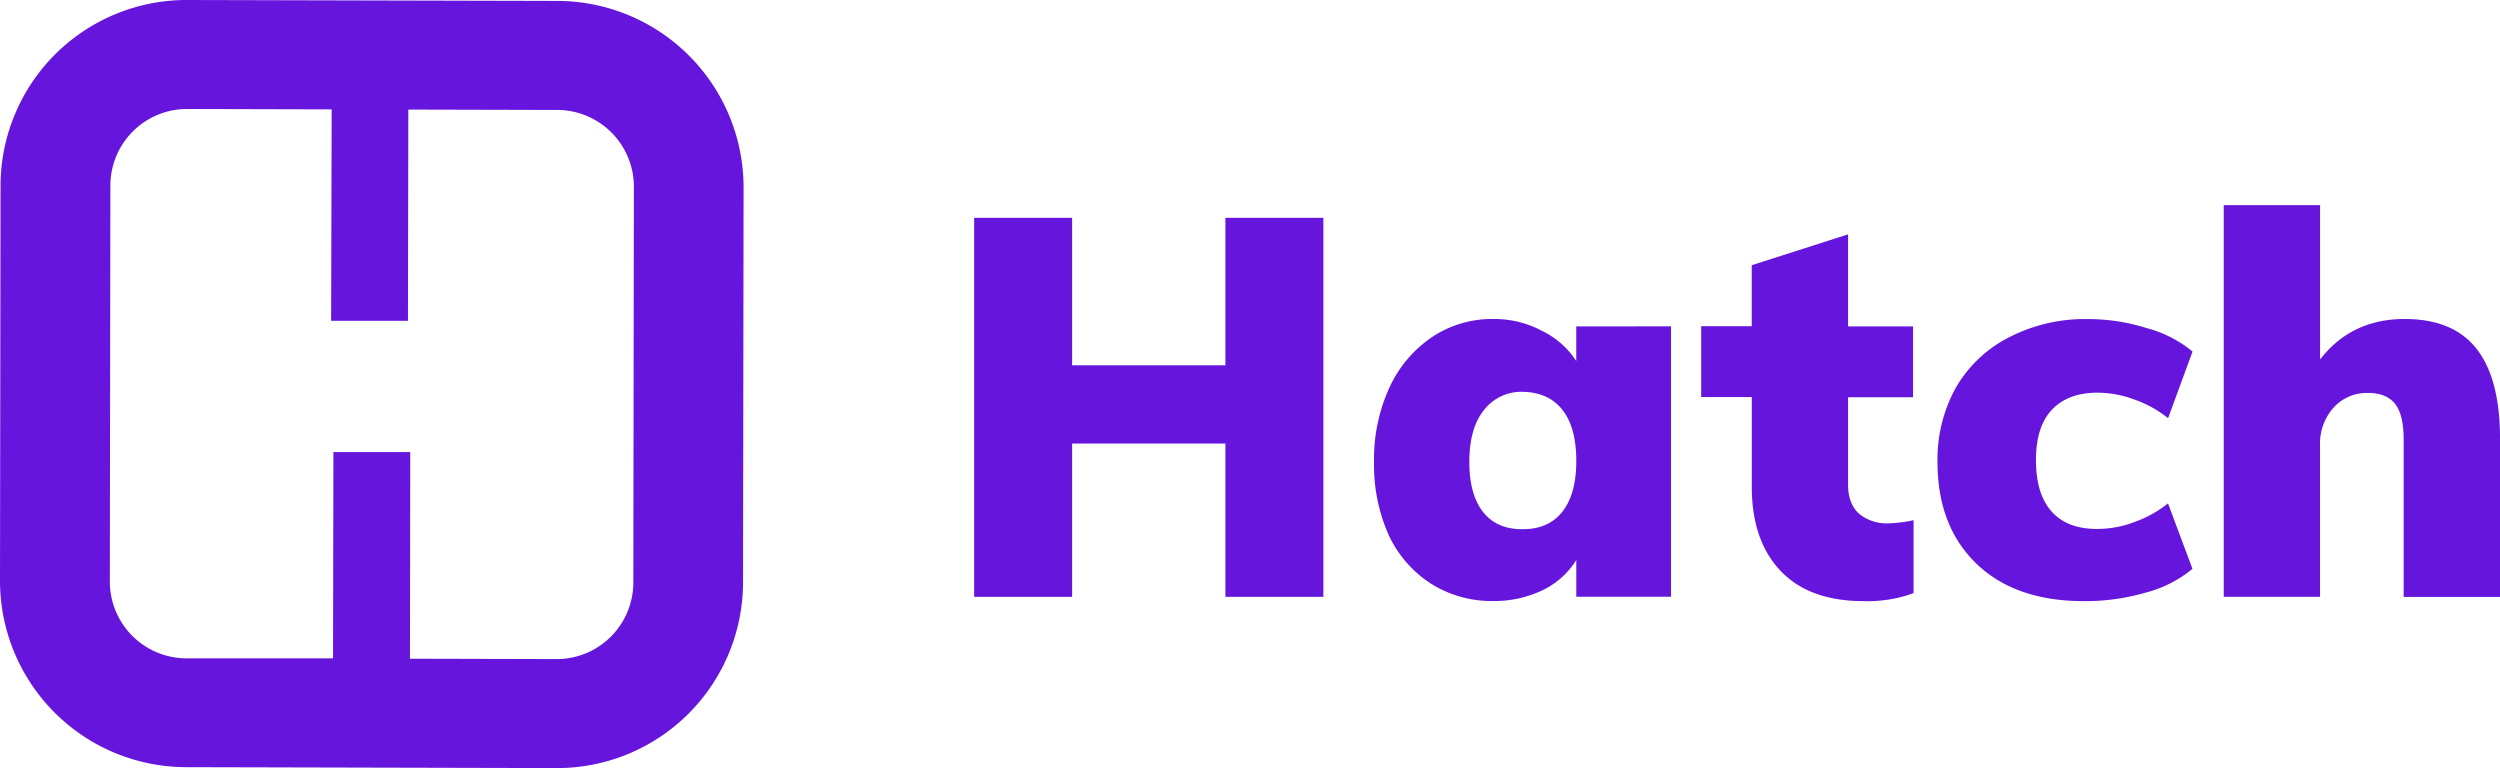 <svg id="Layer_1" data-name="Layer 1" xmlns="http://www.w3.org/2000/svg" viewBox="0 0 600 184.34"><defs><style>.cls-1,.cls-2{fill:#6615dd;}.cls-2{fill-rule:evenodd;}</style></defs><polygon class="cls-1" points="317.61 52.28 317.61 143.24 294.1 143.24 294.1 106.45 257.31 106.45 257.31 143.24 233.8 143.24 233.8 52.28 257.31 52.28 257.31 87.67 294.1 87.67 294.1 52.28 317.61 52.28"/><path class="cls-1" d="M365.54,127q6.13,0,9.45-4.22t3.32-12.13q0-8.06-3.32-12.27t-9.45-4.34a11.31,11.31,0,0,0-9.46,4.47q-3.45,4.35-3.44,12.39,0,7.8,3.32,12T365.54,127Zm35.51-48.68v64.9H378.31v-8.81a19.51,19.51,0,0,1-8.17,7.28,27.07,27.07,0,0,1-11.76,2.56,27.38,27.38,0,0,1-14.82-4.09,27.87,27.87,0,0,1-10.22-11.63,41.3,41.3,0,0,1-3.57-17.63A41.14,41.14,0,0,1,333.47,93,29.36,29.36,0,0,1,343.69,80.9a25.86,25.86,0,0,1,14.69-4.34A24.13,24.13,0,0,1,370,79.37a20.31,20.31,0,0,1,8.3,7.28V78.34Z"/><path class="cls-1" d="M453.12,125.61a33,33,0,0,0,6.14-.76v17.5a32.2,32.2,0,0,1-12,1.92q-13.15,0-20.06-7.41t-6.77-20.57v-21H408.28v-17h12.14V63.65l23.12-7.41v22.1h15.59v17H443.54v21c0,3.06.9,5.41,2.69,7A10.48,10.48,0,0,0,453.12,125.61Z"/><path class="cls-1" d="M500.14,144.27q-16.49,0-25.81-9T465,110.92a35.54,35.54,0,0,1,4.47-18,31,31,0,0,1,12.77-12,39.7,39.7,0,0,1,18.91-4.34,46.51,46.51,0,0,1,14.06,2.17,28.85,28.85,0,0,1,11,5.62l-5.87,16a27.08,27.08,0,0,0-8.05-4.47,25.91,25.91,0,0,0-8.82-1.66q-7.15,0-11,4.08t-3.84,12.14q0,8.18,3.84,12.39t11.11,4.09a24.83,24.83,0,0,0,8.69-1.66,27.53,27.53,0,0,0,8.05-4.47l5.87,15.71A29.09,29.09,0,0,1,515,142.22,52,52,0,0,1,500.14,144.27Z"/><path class="cls-1" d="M577.13,76.56q11.5,0,17.12,7t5.75,21v38.71H576.88V105.56c0-4-.69-6.86-2-8.56s-3.49-2.69-6.39-2.69A10.78,10.78,0,0,0,560,97.89a13,13,0,0,0-3.19,9.2v36.15H533.7v-94h23.12V86.27Q564.35,76.55,577.13,76.56Z"/><path class="cls-2" d="M152,139.91a18.4,18.4,0,0,1-18.47,18.27l-35.14-.09.07-49.6-18.44,0L79.93,158,44.77,158a18.42,18.42,0,0,1-18.41-18.37l.13-95.15A18.39,18.39,0,0,1,45,26.16l34.6.09L79.47,77l18.44,0L98,26.3l35.72.09a18.42,18.42,0,0,1,18.41,18.36ZM133.73.22,45,0A44.64,44.64,0,0,0,.13,44.37L0,139.52a44.74,44.74,0,0,0,44.72,44.6l88.76.22A44.64,44.64,0,0,0,178.33,140l.13-95.15A44.77,44.77,0,0,0,133.73.22Z"/></svg>